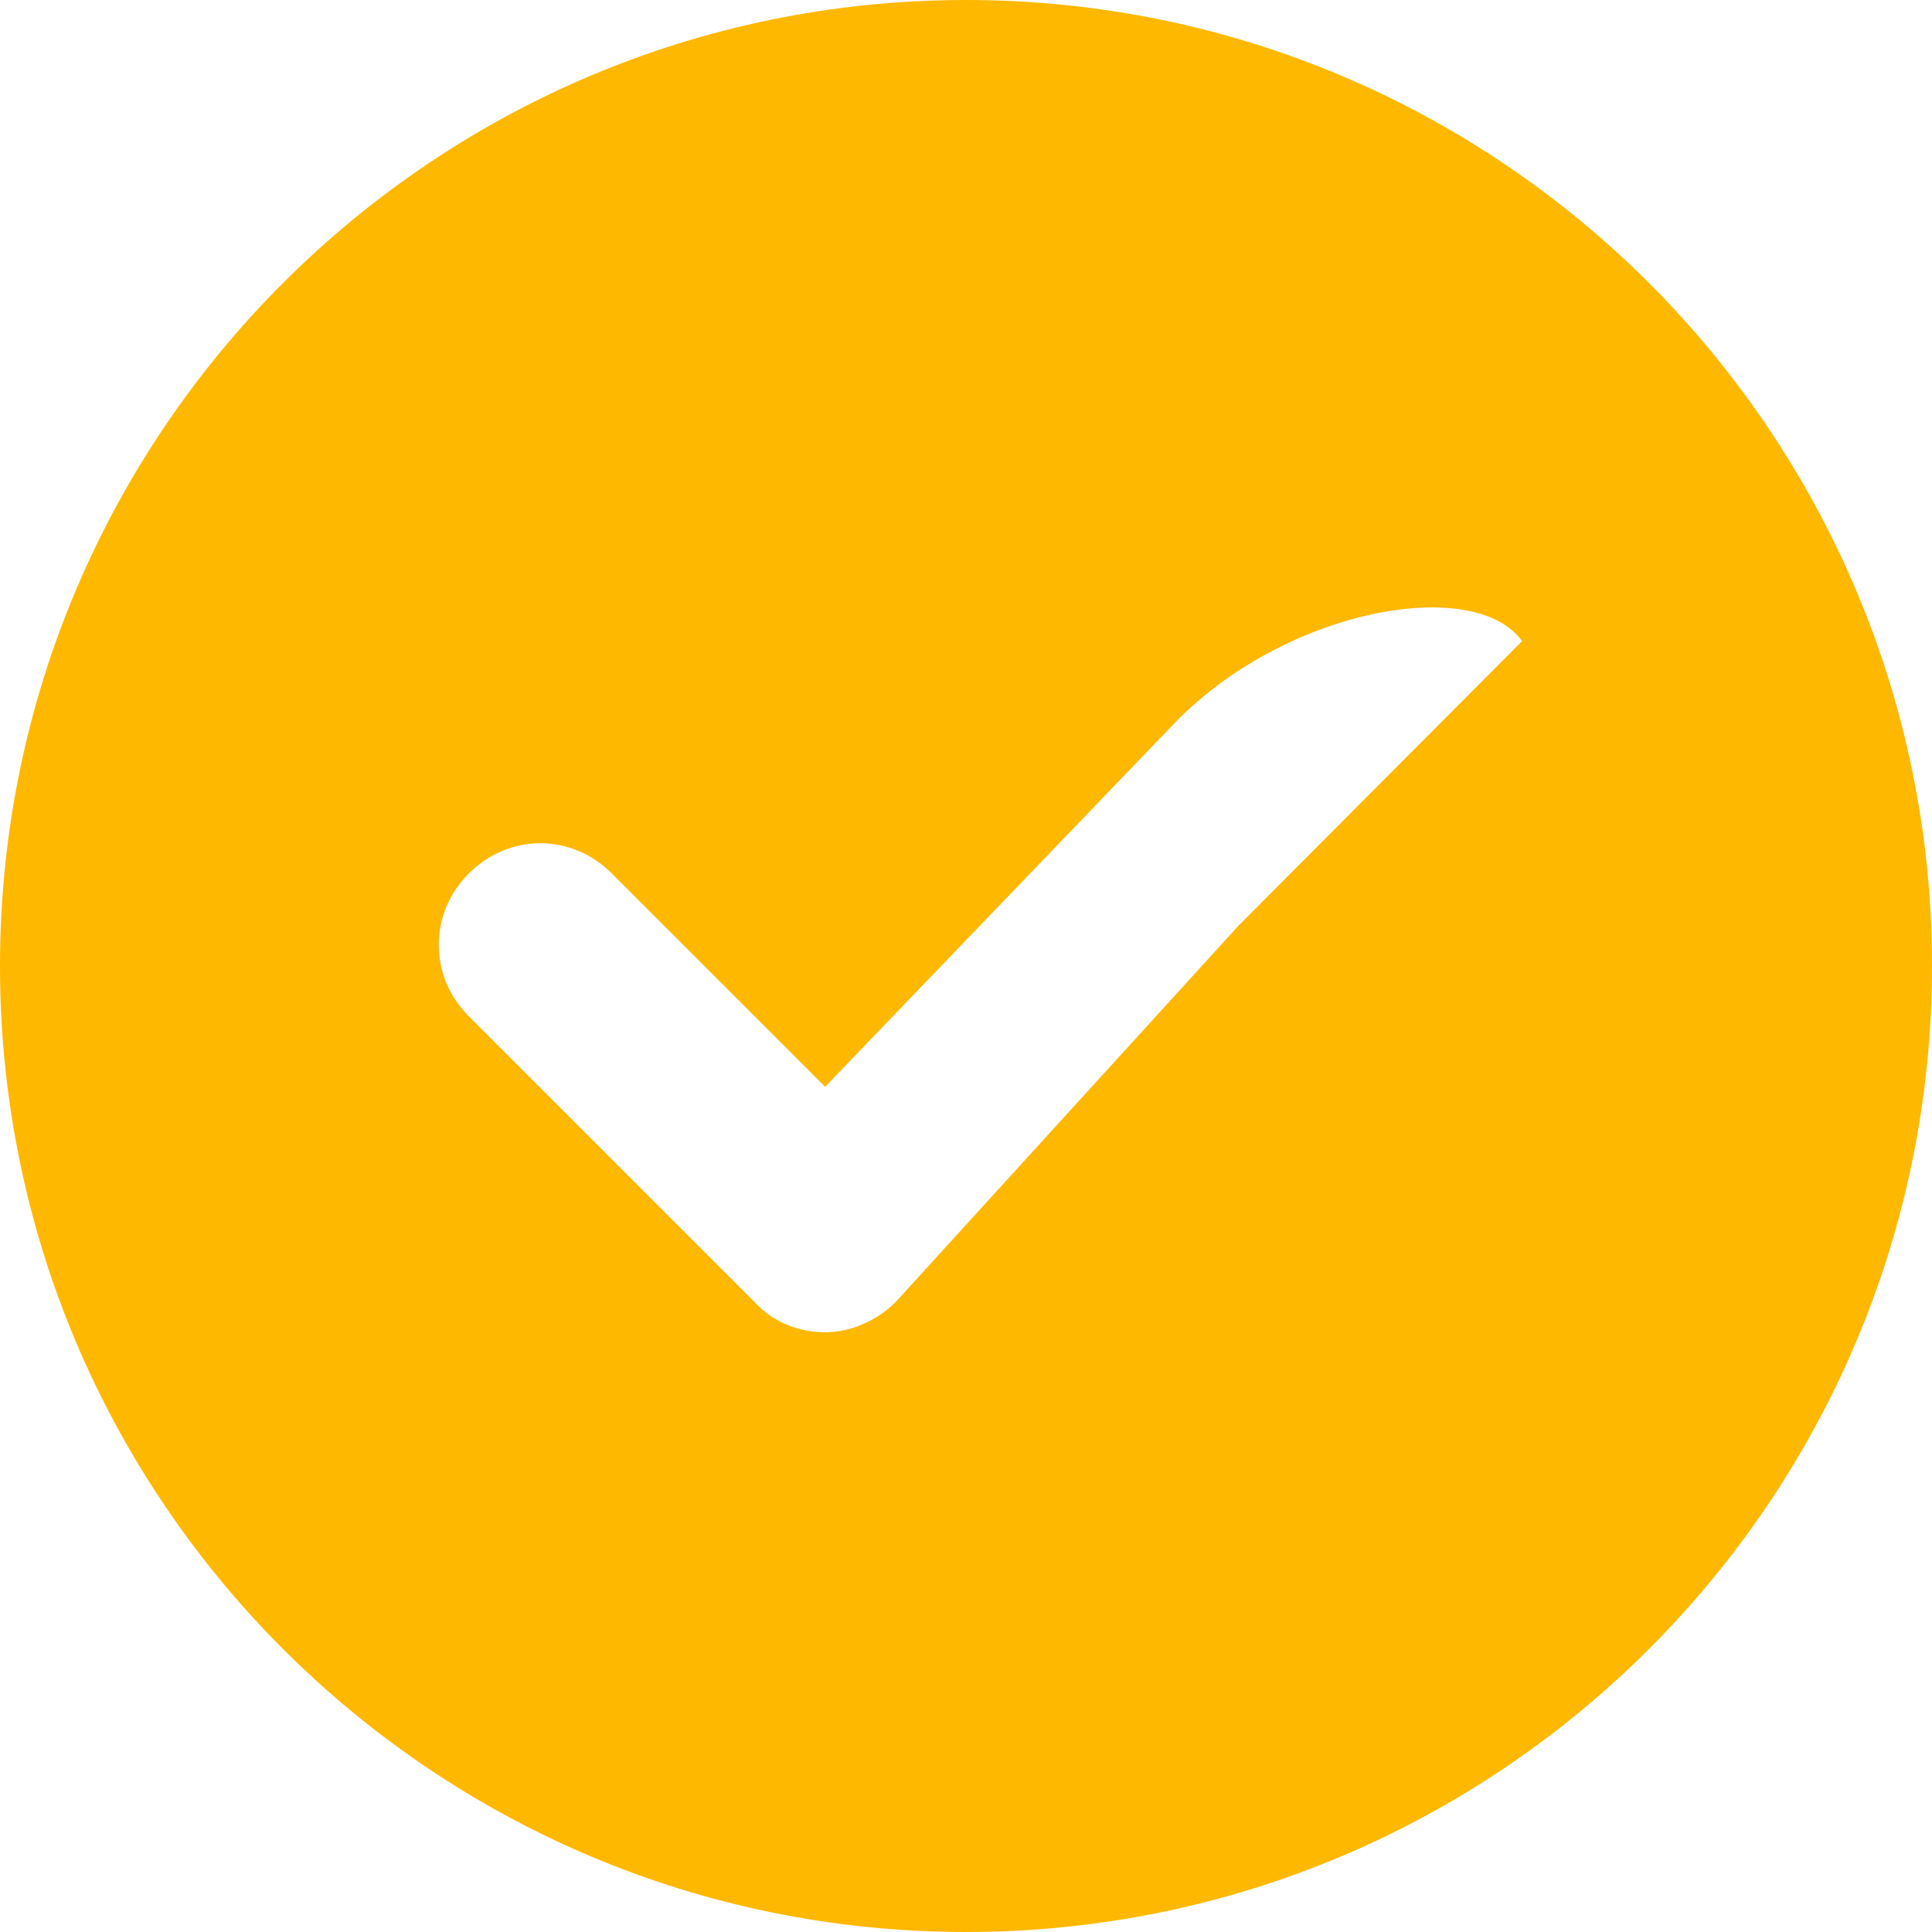 <?xml version="1.0" encoding="UTF-8"?> <svg xmlns="http://www.w3.org/2000/svg" width="23" height="23" viewBox="0 0 23 23" fill="none"> <path d="M11.5 0C5.151 0 0 5.151 0 11.5C0 17.849 5.151 23 11.5 23C17.849 23 23 17.849 23 11.5C23 5.151 17.849 0 11.5 0ZM18.12 7.632L14.742 11.022L10.662 15.501C10.446 15.717 10.134 15.86 9.823 15.86C9.511 15.86 9.2 15.741 8.984 15.501L5.582 12.099C5.103 11.62 5.103 10.877 5.582 10.398C6.061 9.919 6.804 9.919 7.283 10.398L9.823 12.938L14.022 8.568C15.359 7.23 17.561 6.855 18.12 7.632Z" fill="#FFB800"></path> </svg> 